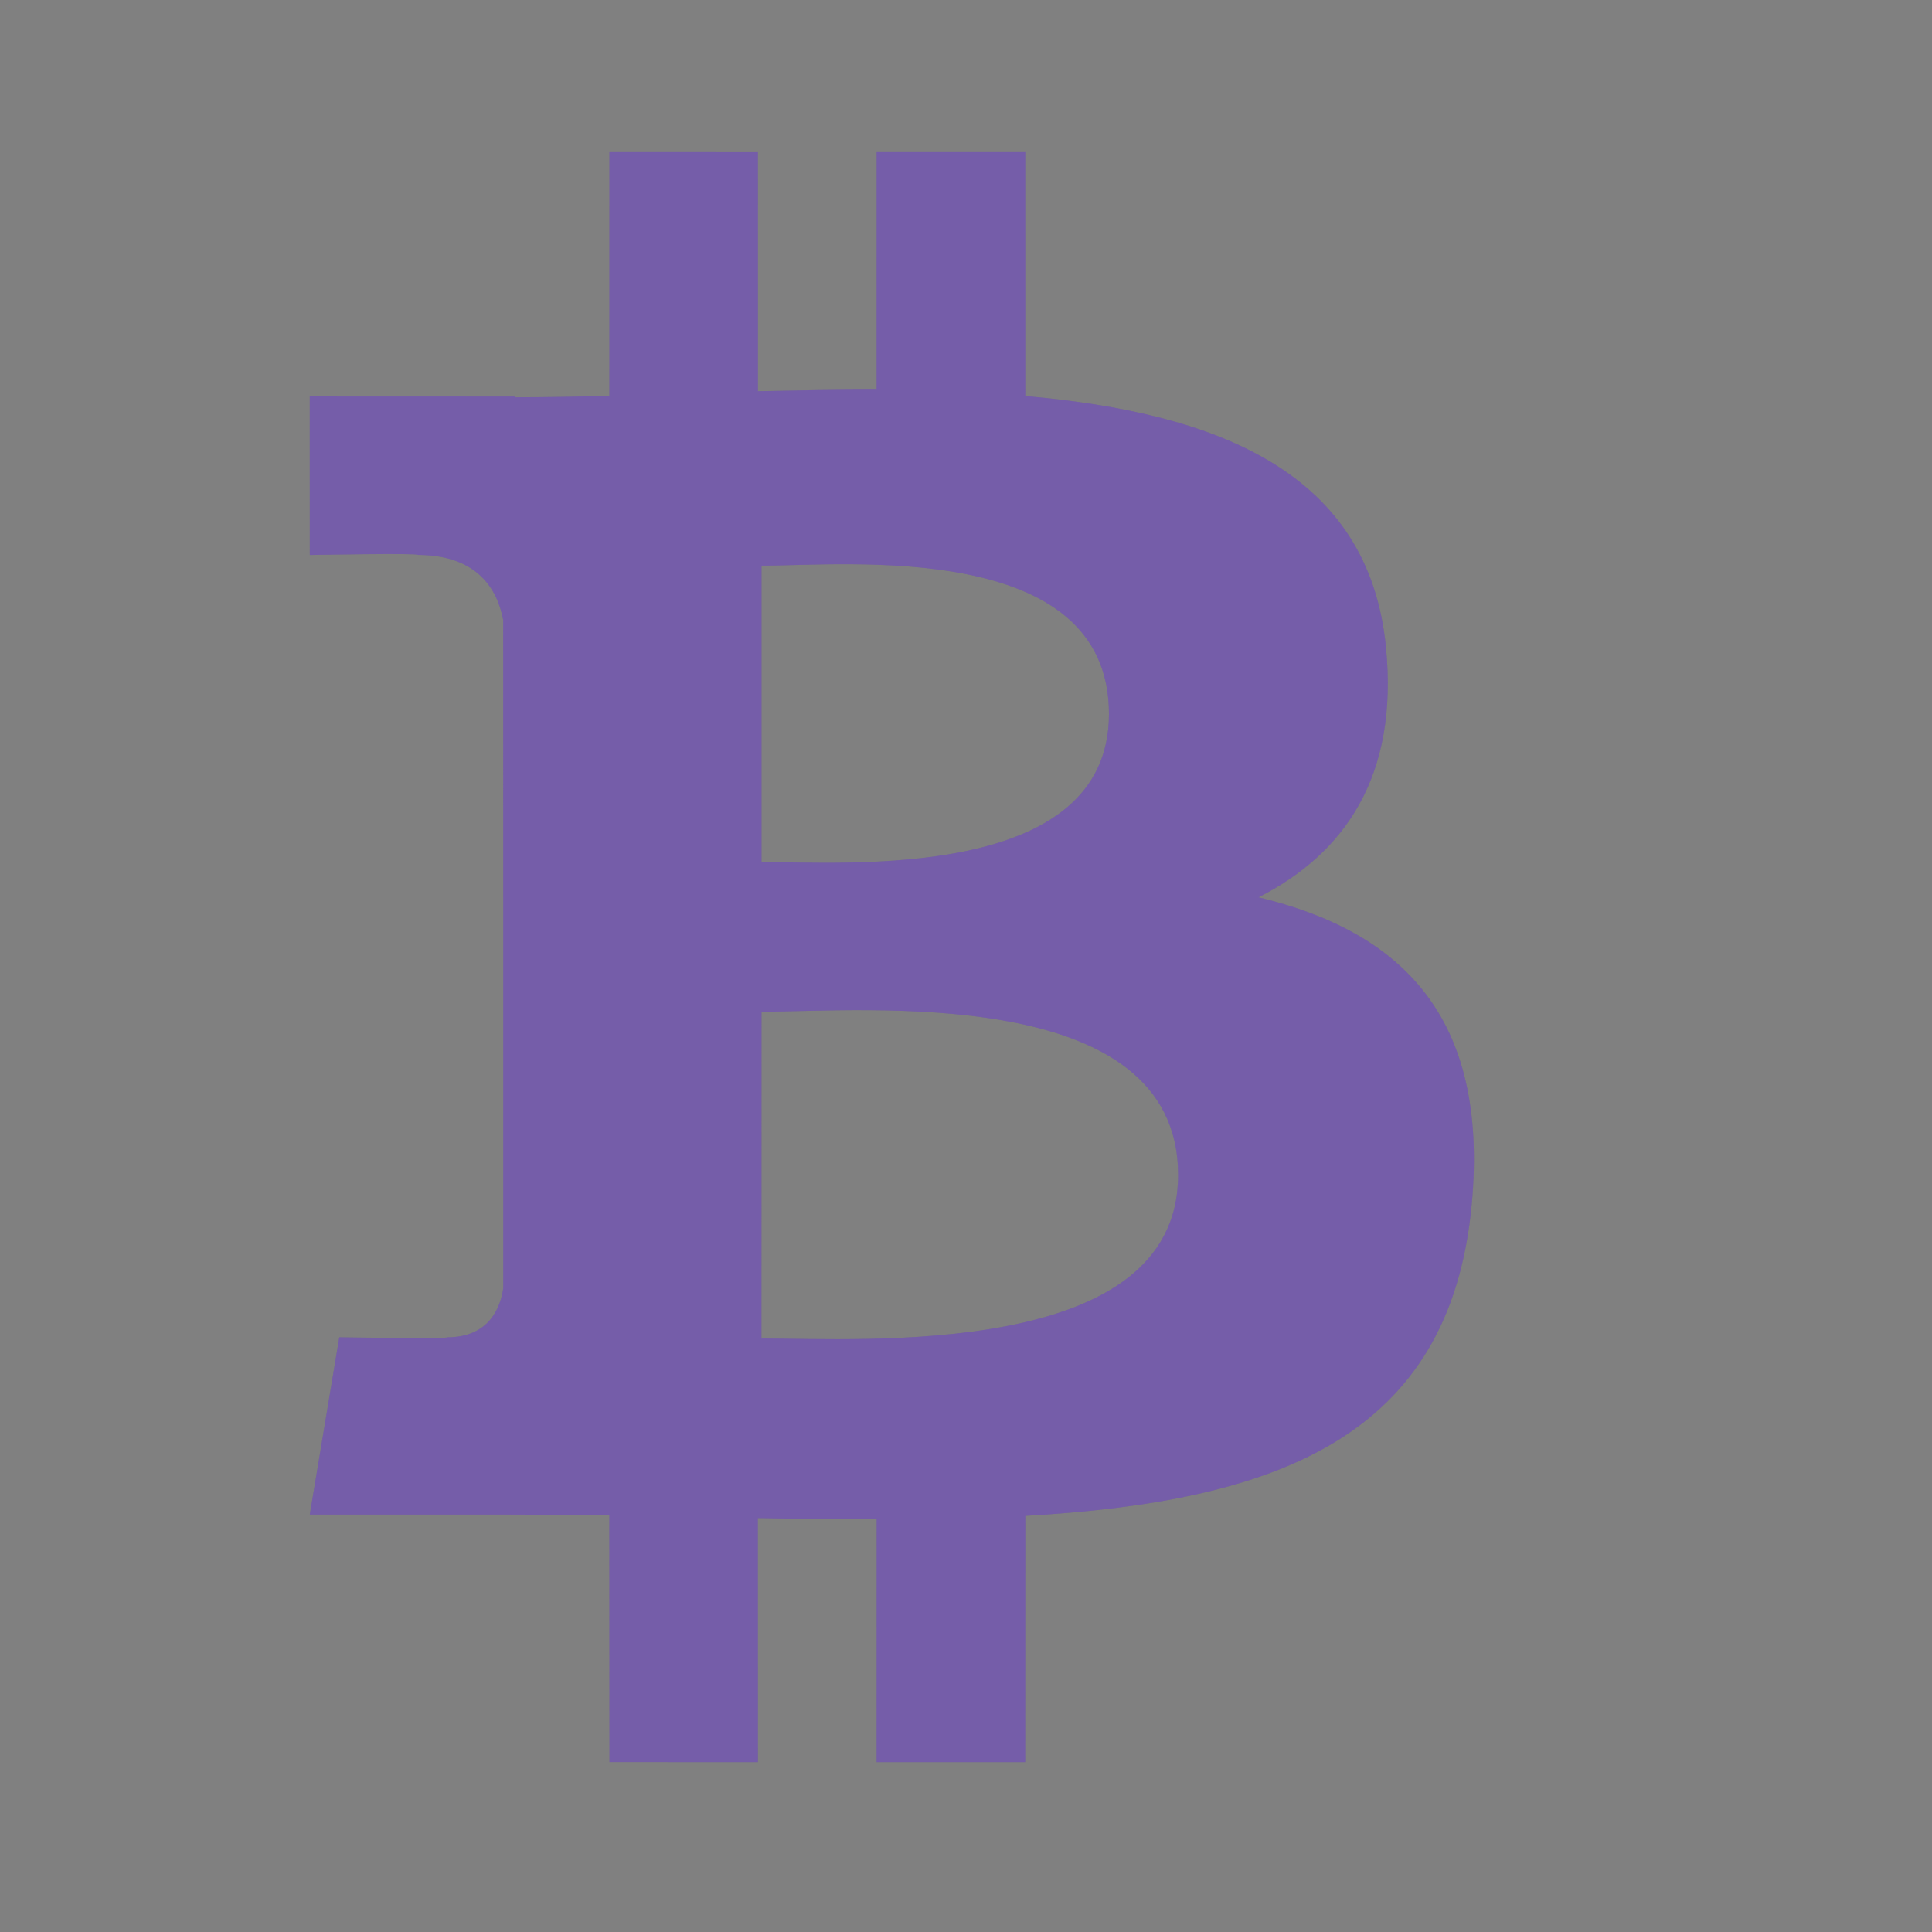 <svg width="72" height="72" viewBox="0 0 72 72" fill="none" xmlns="http://www.w3.org/2000/svg">
<rect x="0" y="0" width="72" height="72" fill="#808080" stroke="none"/>
<path d="M46.902 33.441C50.113 31.807 52.121 28.929 51.652 24.134C51.02 17.582 45.358 15.384 38.209 14.759L38.208 5.67H32.669L32.668 14.52C31.21 14.52 29.725 14.548 28.246 14.578L28.245 5.671L22.711 5.67L22.71 14.757C21.511 14.782 20.333 14.805 19.183 14.805V14.778L11.544 14.775L11.545 20.683C11.545 20.683 15.635 20.606 15.568 20.68C17.81 20.682 18.543 21.983 18.753 23.106L18.755 33.461V48.005C18.656 48.71 18.241 49.836 16.672 49.838C16.744 49.901 12.644 49.837 12.644 49.837L11.545 56.444H18.751C20.094 56.445 21.414 56.466 22.708 56.476L22.713 65.668L28.245 65.67L28.243 56.574C29.765 56.605 31.235 56.619 32.67 56.617L32.668 65.67H38.206L38.21 56.493C47.519 55.959 54.037 53.616 54.847 44.881C55.5 37.848 52.187 34.709 46.902 33.441ZM28.379 21.081C31.502 21.081 41.326 20.088 41.328 26.607C41.326 32.858 31.505 32.127 28.379 32.127V21.081ZM28.376 49.883L28.379 37.704C32.132 37.703 43.903 36.625 43.905 43.79C43.906 50.662 32.132 49.88 28.376 49.883Z" fill="#533594"/>
<path d="M46.902 33.441C50.113 31.807 52.121 28.929 51.652 24.134C51.02 17.582 45.358 15.384 38.209 14.759L38.208 5.67H32.669L32.668 14.52C31.21 14.52 29.725 14.548 28.246 14.578L28.245 5.671L22.711 5.67L22.71 14.757C21.511 14.782 20.333 14.805 19.183 14.805V14.778L11.544 14.775L11.545 20.683C11.545 20.683 15.635 20.606 15.568 20.68C17.81 20.682 18.543 21.983 18.753 23.106L18.755 33.461V48.005C18.656 48.71 18.241 49.836 16.672 49.838C16.744 49.901 12.644 49.837 12.644 49.837L11.545 56.444H18.751C20.094 56.445 21.414 56.466 22.708 56.476L22.713 65.668L28.245 65.67L28.243 56.574C29.765 56.605 31.235 56.619 32.67 56.617L32.668 65.67H38.206L38.21 56.493C47.519 55.959 54.037 53.616 54.847 44.881C55.5 37.848 52.187 34.709 46.902 33.441ZM28.379 21.081C31.502 21.081 41.326 20.088 41.328 26.607C41.326 32.858 31.505 32.127 28.379 32.127V21.081ZM28.376 49.883L28.379 37.704C32.132 37.703 43.903 36.625 43.905 43.79C43.906 50.662 32.132 49.88 28.376 49.883Z" fill="white" fill-opacity="0.2"/>
</svg>
